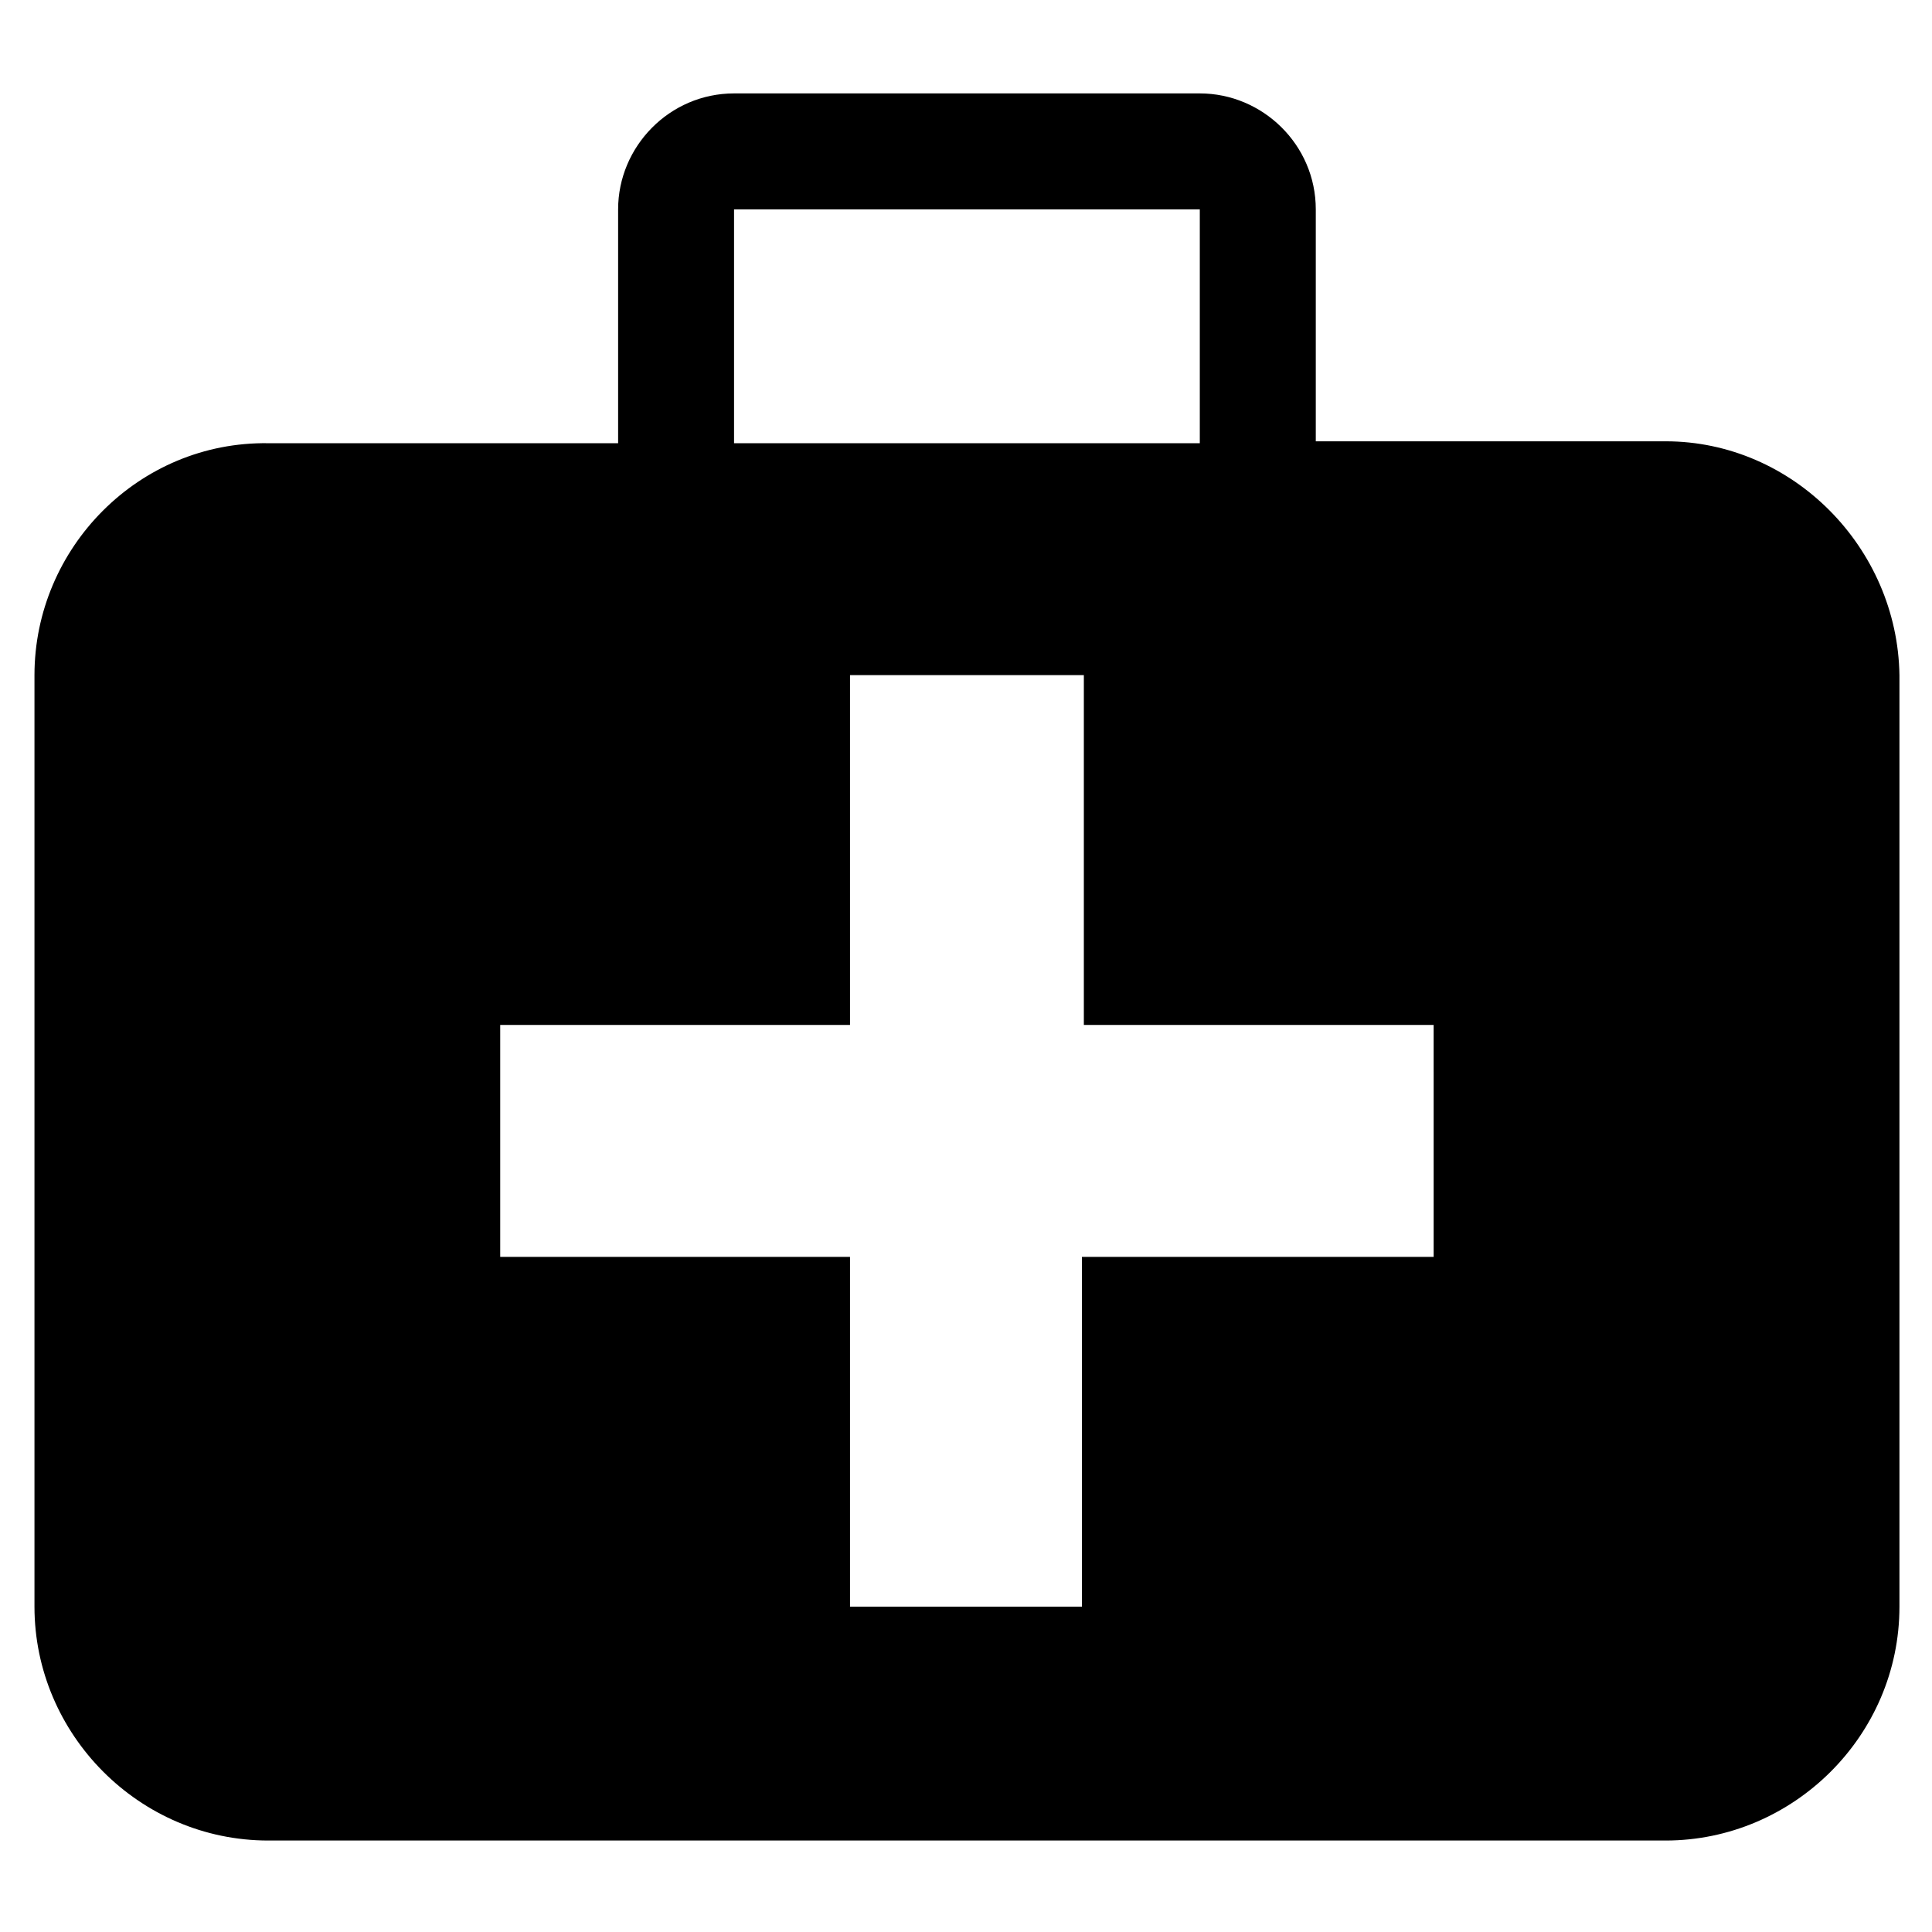 <?xml version="1.0" encoding="UTF-8"?>
<!-- Uploaded to: ICON Repo, www.svgrepo.com, Generator: ICON Repo Mixer Tools -->
<svg fill="#000000" width="800px" height="800px" version="1.1" viewBox="144 144 512 512" xmlns="http://www.w3.org/2000/svg">
 <path d="m585.4 260.95h-92.703v-61.465c0-17.129-14.105-30.73-30.73-30.73h-123.43c-17.129 0-30.73 14.105-30.73 30.73v61.969h-92.703c-34.262-0.504-61.969 27.711-61.969 61.465v246.87c0 33.754 27.711 61.969 61.969 61.969h370.3c33.754 0 61.969-27.711 61.969-61.969v-246.87c-0.508-33.754-28.215-61.969-61.969-61.969zm-246.87-61.465h123.43v61.969h-123.43zm184.9 277.6h-92.703v92.699h-61.465v-92.699h-92.699v-61.465h92.699v-92.703h61.969v92.699h92.699l0.004 61.469z"/>
</svg>